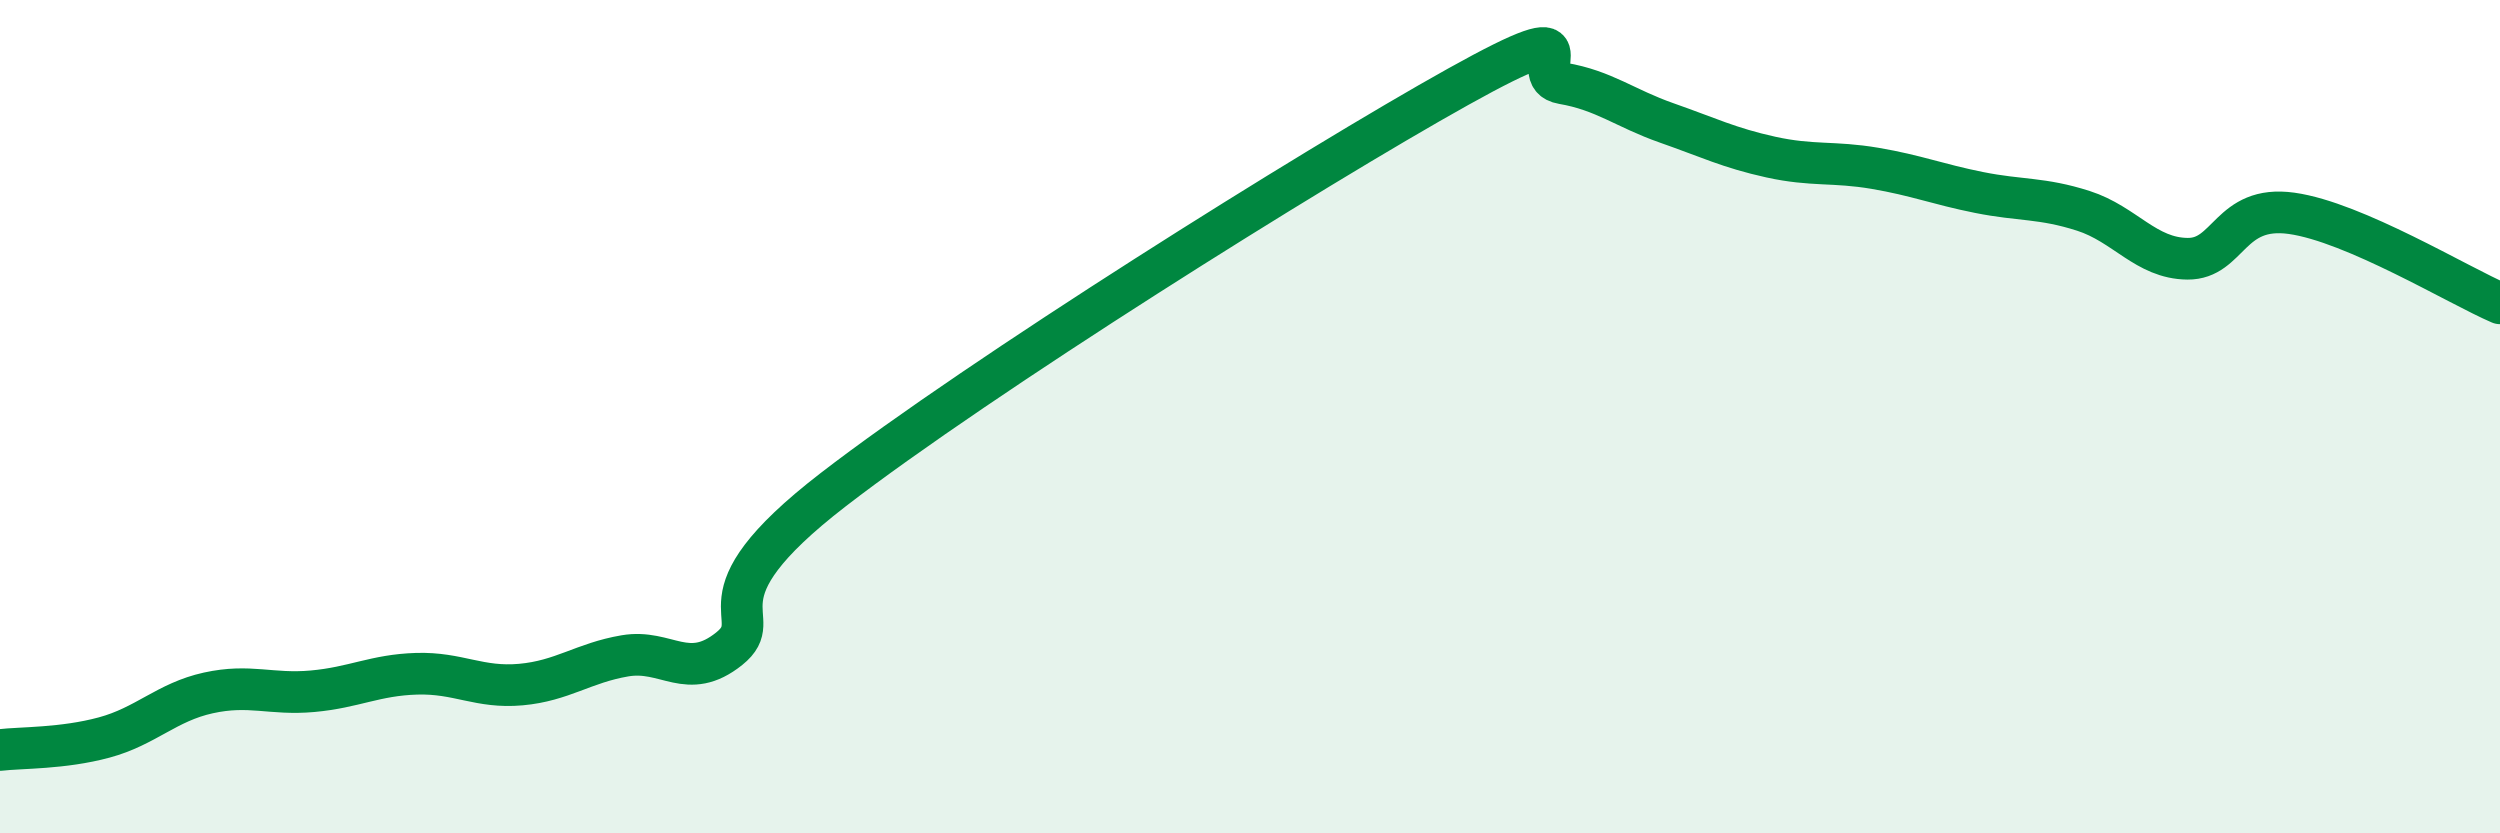 
    <svg width="60" height="20" viewBox="0 0 60 20" xmlns="http://www.w3.org/2000/svg">
      <path
        d="M 0,18 C 0.5,17.94 1.5,17.97 2.5,17.7 C 3.5,17.43 4,16.85 5,16.63 C 6,16.41 6.5,16.68 7.5,16.59 C 8.5,16.5 9,16.2 10,16.17 C 11,16.14 11.5,16.52 12.5,16.43 C 13.5,16.34 14,15.91 15,15.74 C 16,15.57 16.5,16.37 17.5,15.57 C 18.5,14.77 16.5,14.45 20,11.75 C 23.5,9.05 31.5,4.03 35,2.08 C 38.5,0.13 36.5,1.83 37.5,2 C 38.5,2.17 39,2.6 40,2.95 C 41,3.3 41.5,3.55 42.5,3.77 C 43.5,3.99 44,3.87 45,4.04 C 46,4.21 46.5,4.42 47.5,4.62 C 48.5,4.82 49,4.74 50,5.06 C 51,5.38 51.5,6.2 52.5,6.21 C 53.5,6.22 53.5,4.91 55,5.12 C 56.5,5.33 59,6.85 60,7.28L60 20L0 20Z"
        fill="#008740"
        opacity="0.1"
        stroke-linecap="round"
        stroke-linejoin="round"
      />
      <path
        d="M 0,18 C 0.5,17.94 1.5,17.97 2.5,17.7 C 3.5,17.43 4,16.85 5,16.63 C 6,16.41 6.5,16.68 7.5,16.59 C 8.5,16.5 9,16.2 10,16.17 C 11,16.14 11.5,16.52 12.5,16.43 C 13.5,16.34 14,15.91 15,15.74 C 16,15.57 16.5,16.37 17.5,15.57 C 18.5,14.77 16.5,14.45 20,11.75 C 23.5,9.05 31.5,4.03 35,2.08 C 38.5,0.13 36.5,1.83 37.5,2 C 38.5,2.17 39,2.6 40,2.95 C 41,3.3 41.5,3.55 42.5,3.77 C 43.5,3.99 44,3.87 45,4.04 C 46,4.21 46.5,4.42 47.5,4.62 C 48.5,4.82 49,4.74 50,5.06 C 51,5.38 51.5,6.2 52.5,6.21 C 53.5,6.22 53.5,4.91 55,5.12 C 56.5,5.33 59,6.85 60,7.28"
        stroke="#008740"
        stroke-width="1"
        fill="none"
        stroke-linecap="round"
        stroke-linejoin="round"
      />
    </svg>
  